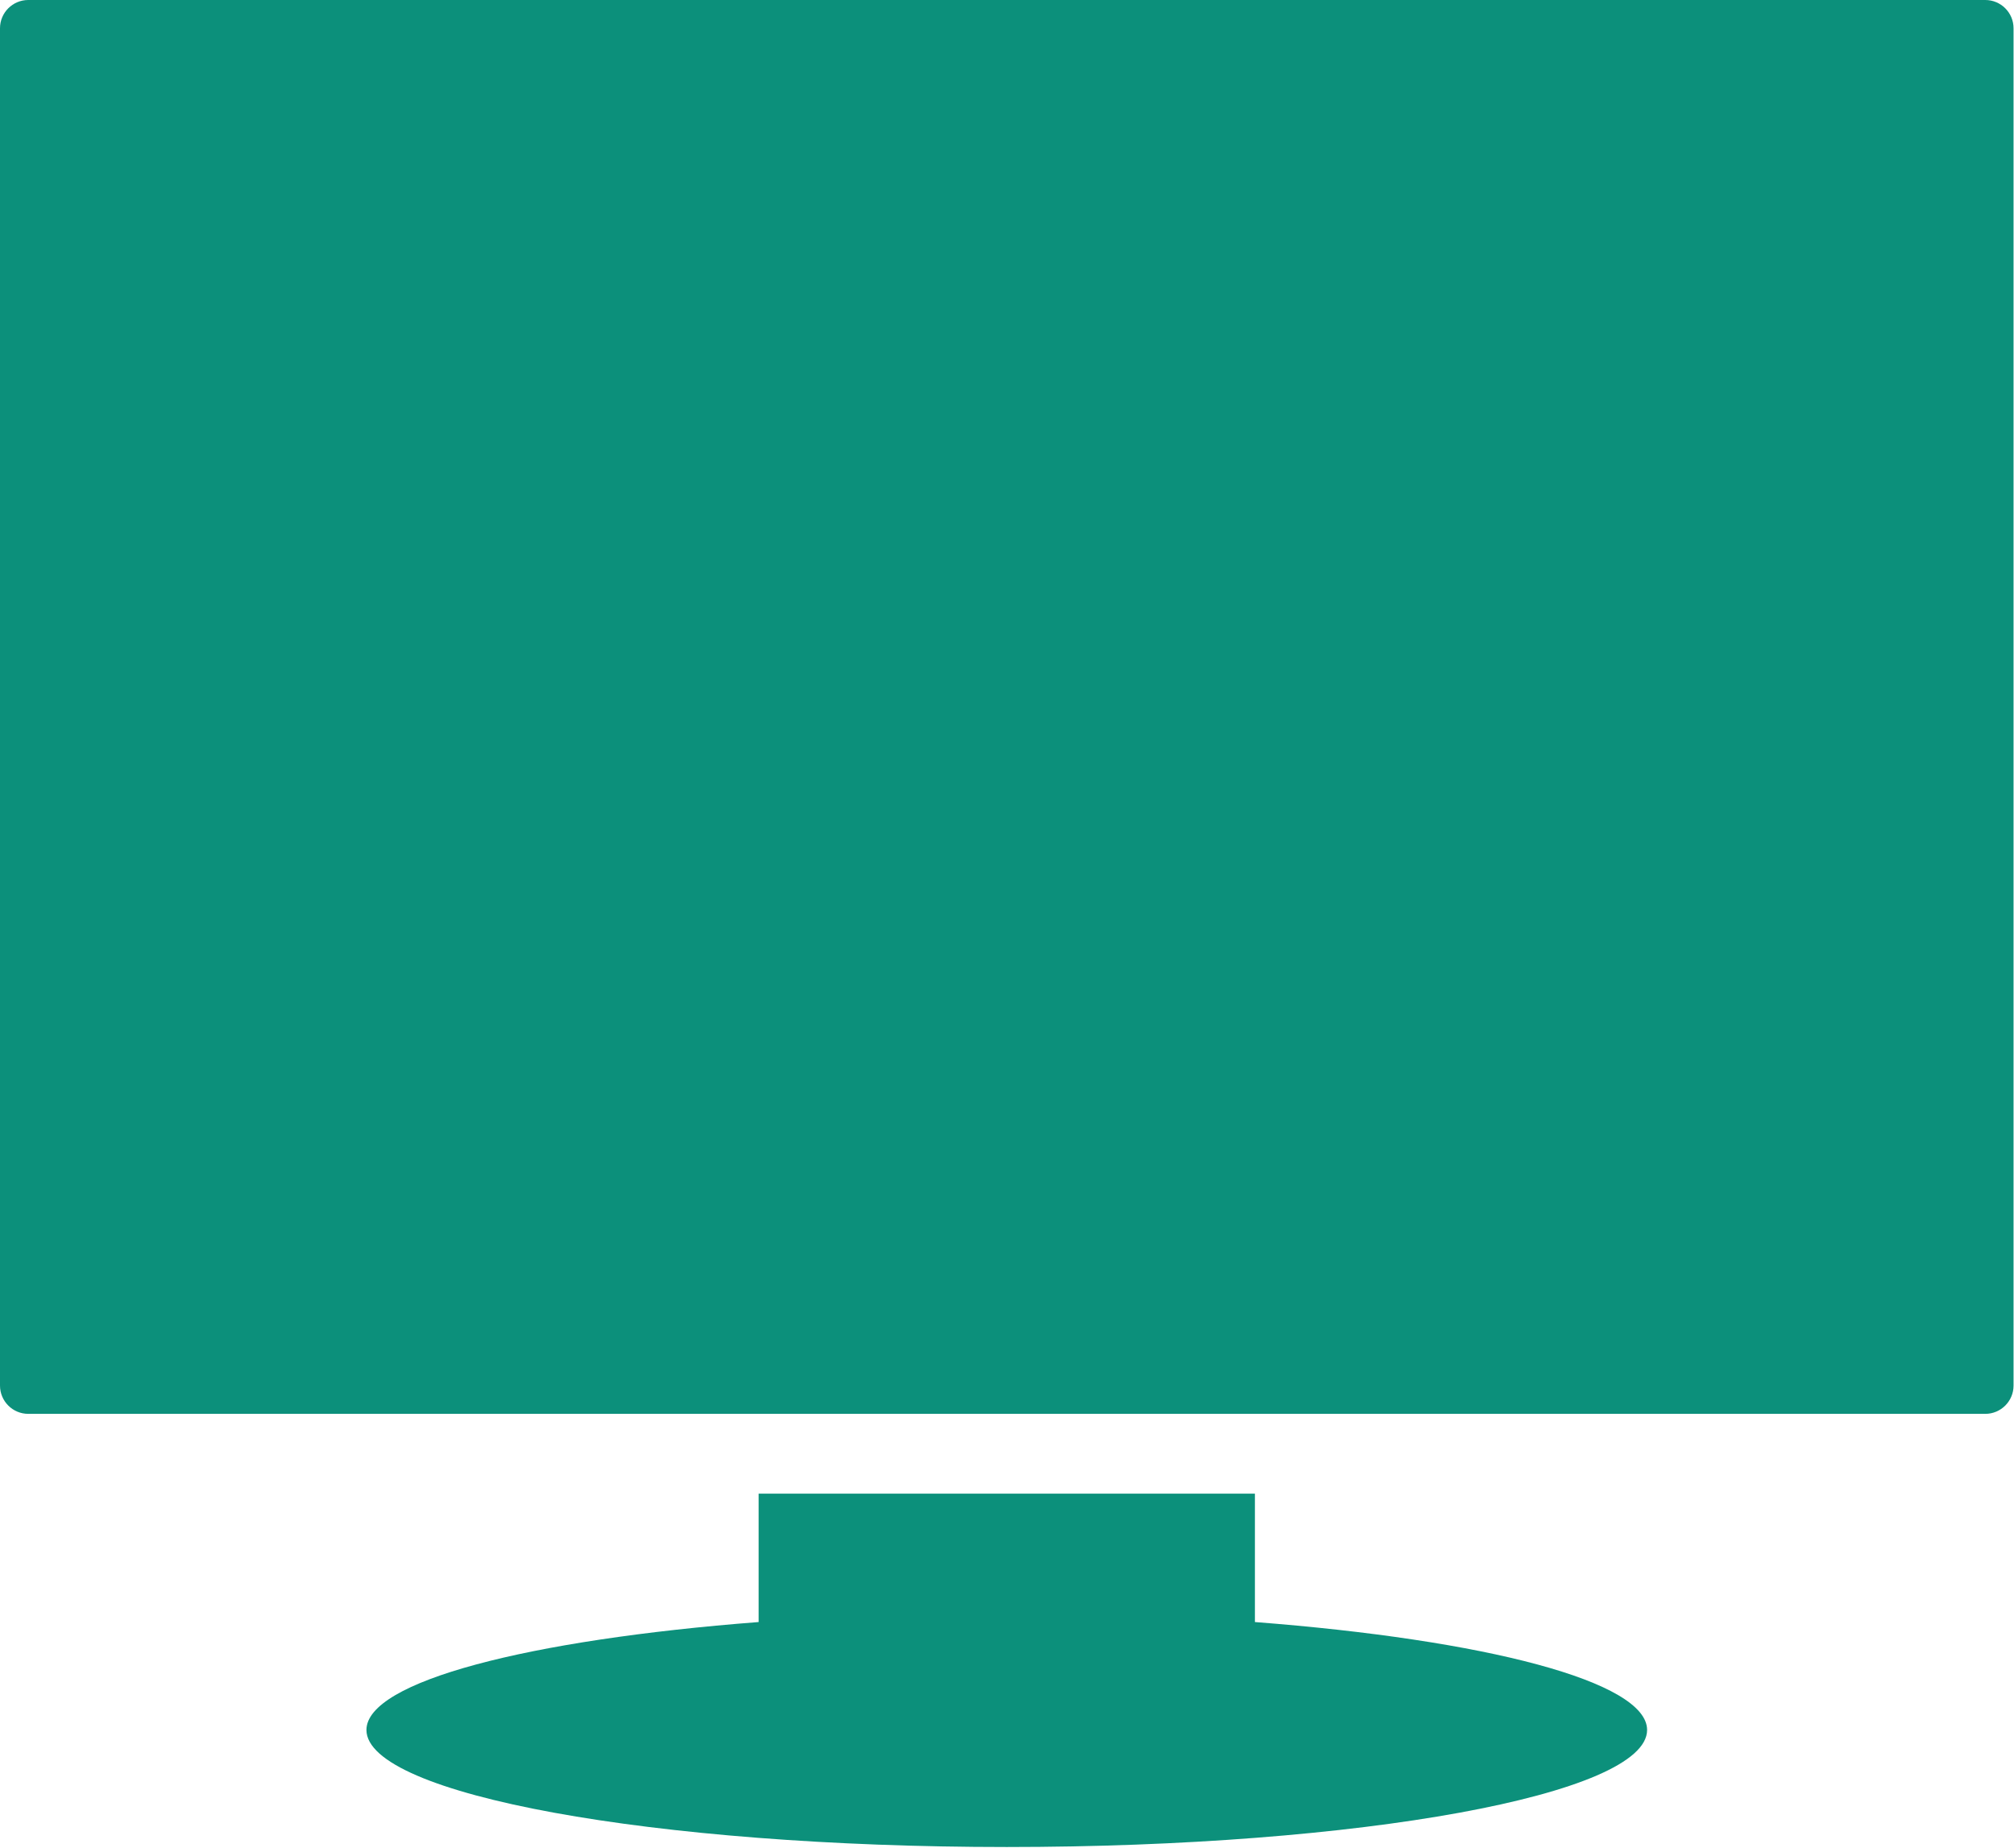 <?xml version="1.0" encoding="UTF-8" standalone="no"?><!DOCTYPE svg PUBLIC "-//W3C//DTD SVG 1.1//EN" "http://www.w3.org/Graphics/SVG/1.1/DTD/svg11.dtd"><svg width="100%" height="100%" viewBox="0 0 182 167" version="1.1" xmlns="http://www.w3.org/2000/svg" xmlns:xlink="http://www.w3.org/1999/xlink" xml:space="preserve" xmlns:serif="http://www.serif.com/" style="fill-rule:evenodd;clip-rule:evenodd;stroke-linejoin:round;stroke-miterlimit:2;"><path d="M68.555,146.584l0,-11.603l44.848,-0l0,11.603c20.814,1.603 35.441,5.368 35.441,9.753c0,5.838 -25.928,10.577 -57.865,10.577c-31.936,0 -57.865,-4.739 -57.865,-10.577c0,-4.385 14.627,-8.15 35.441,-9.753Zm113.404,-144.029l-0,122.659c-0,1.411 -1.146,2.556 -2.556,2.556l-176.848,-0c-1.41,-0 -2.555,-1.145 -2.555,-2.556l0,-122.659c0,-1.41 1.145,-2.555 2.555,-2.555l176.848,-0c1.41,-0 2.556,1.145 2.556,2.555Z" style="fill:#0c907b;"/></svg>
